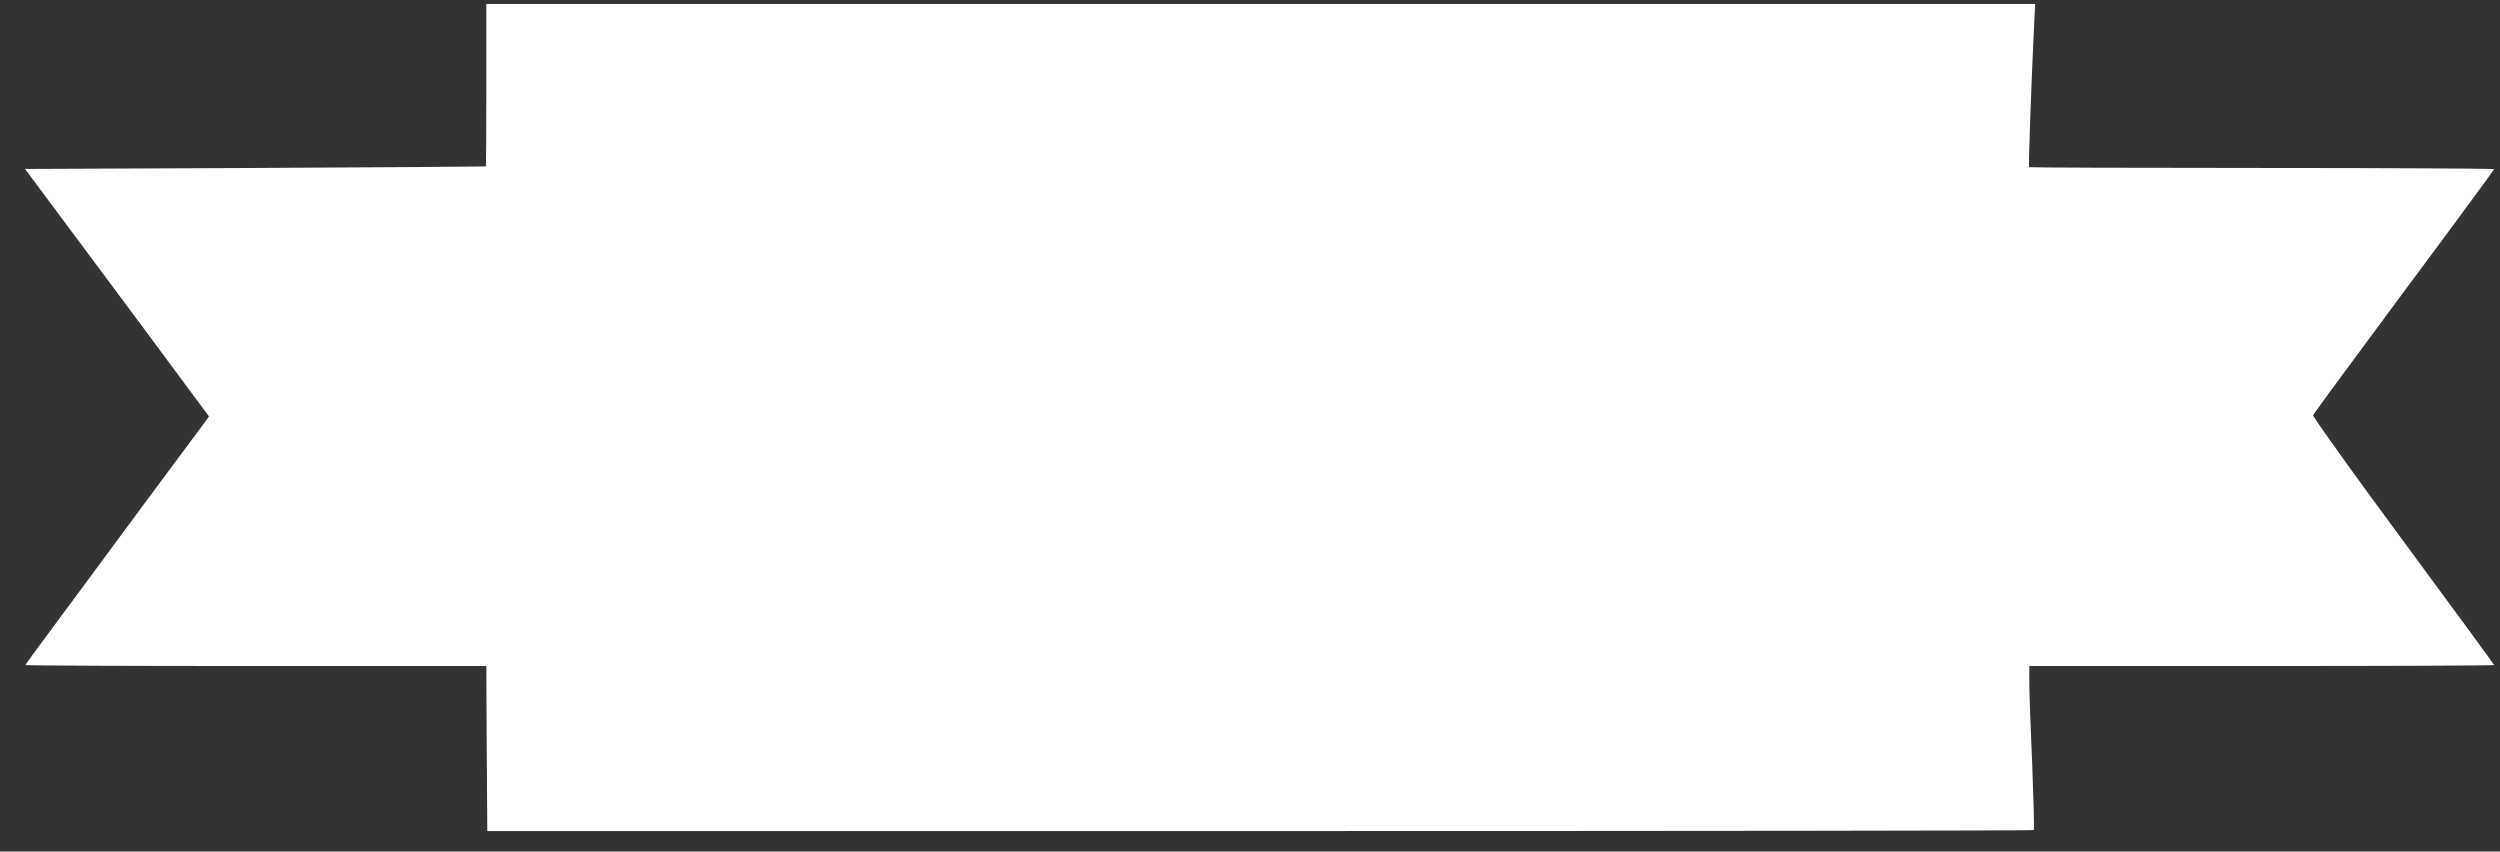 <?xml version="1.0" standalone="no"?>
<!DOCTYPE svg PUBLIC "-//W3C//DTD SVG 20010904//EN"
 "http://www.w3.org/TR/2001/REC-SVG-20010904/DTD/svg10.dtd">
<svg version="1.0" xmlns="http://www.w3.org/2000/svg"
 width="1280pt" height="436pt" viewBox="0 0 1280 436"
 preserveAspectRatio="xMidYMid meet">
<rect x="0" y="0" width="1280" height="436" fill="#333333" stroke="none"/>
<g transform="translate(0,436) scale(0.1,-0.1)"
fill="#ffffff" stroke="none">
<path d="M2490 3925 c0 -228 -1 -416 -2 -417 -2 -1 -533 -5 -1182 -8 l-1178
-5 313 -420 c172 -231 384 -516 471 -634 l158 -213 -23 -32 c-13 -17 -152
-204 -309 -416 -156 -212 -357 -483 -446 -603 -89 -120 -162 -220 -162 -222 0
-3 531 -5 1180 -5 l1180 0 2 -422 3 -423 3957 0 c2176 0 3959 2 3961 5 3 3 -1
154 -8 335 -8 182 -15 369 -15 418 l0 87 1190 0 c655 0 1190 2 1190 5 0 3
-210 289 -466 636 -256 346 -463 636 -461 643 3 8 213 293 466 634 254 341
461 623 461 626 0 3 -535 6 -1188 6 -654 0 -1191 2 -1193 4 -4 4 12 450 25
714 l6 122 -3965 0 -3965 0 0 -415z"/>
</g>
</svg>
